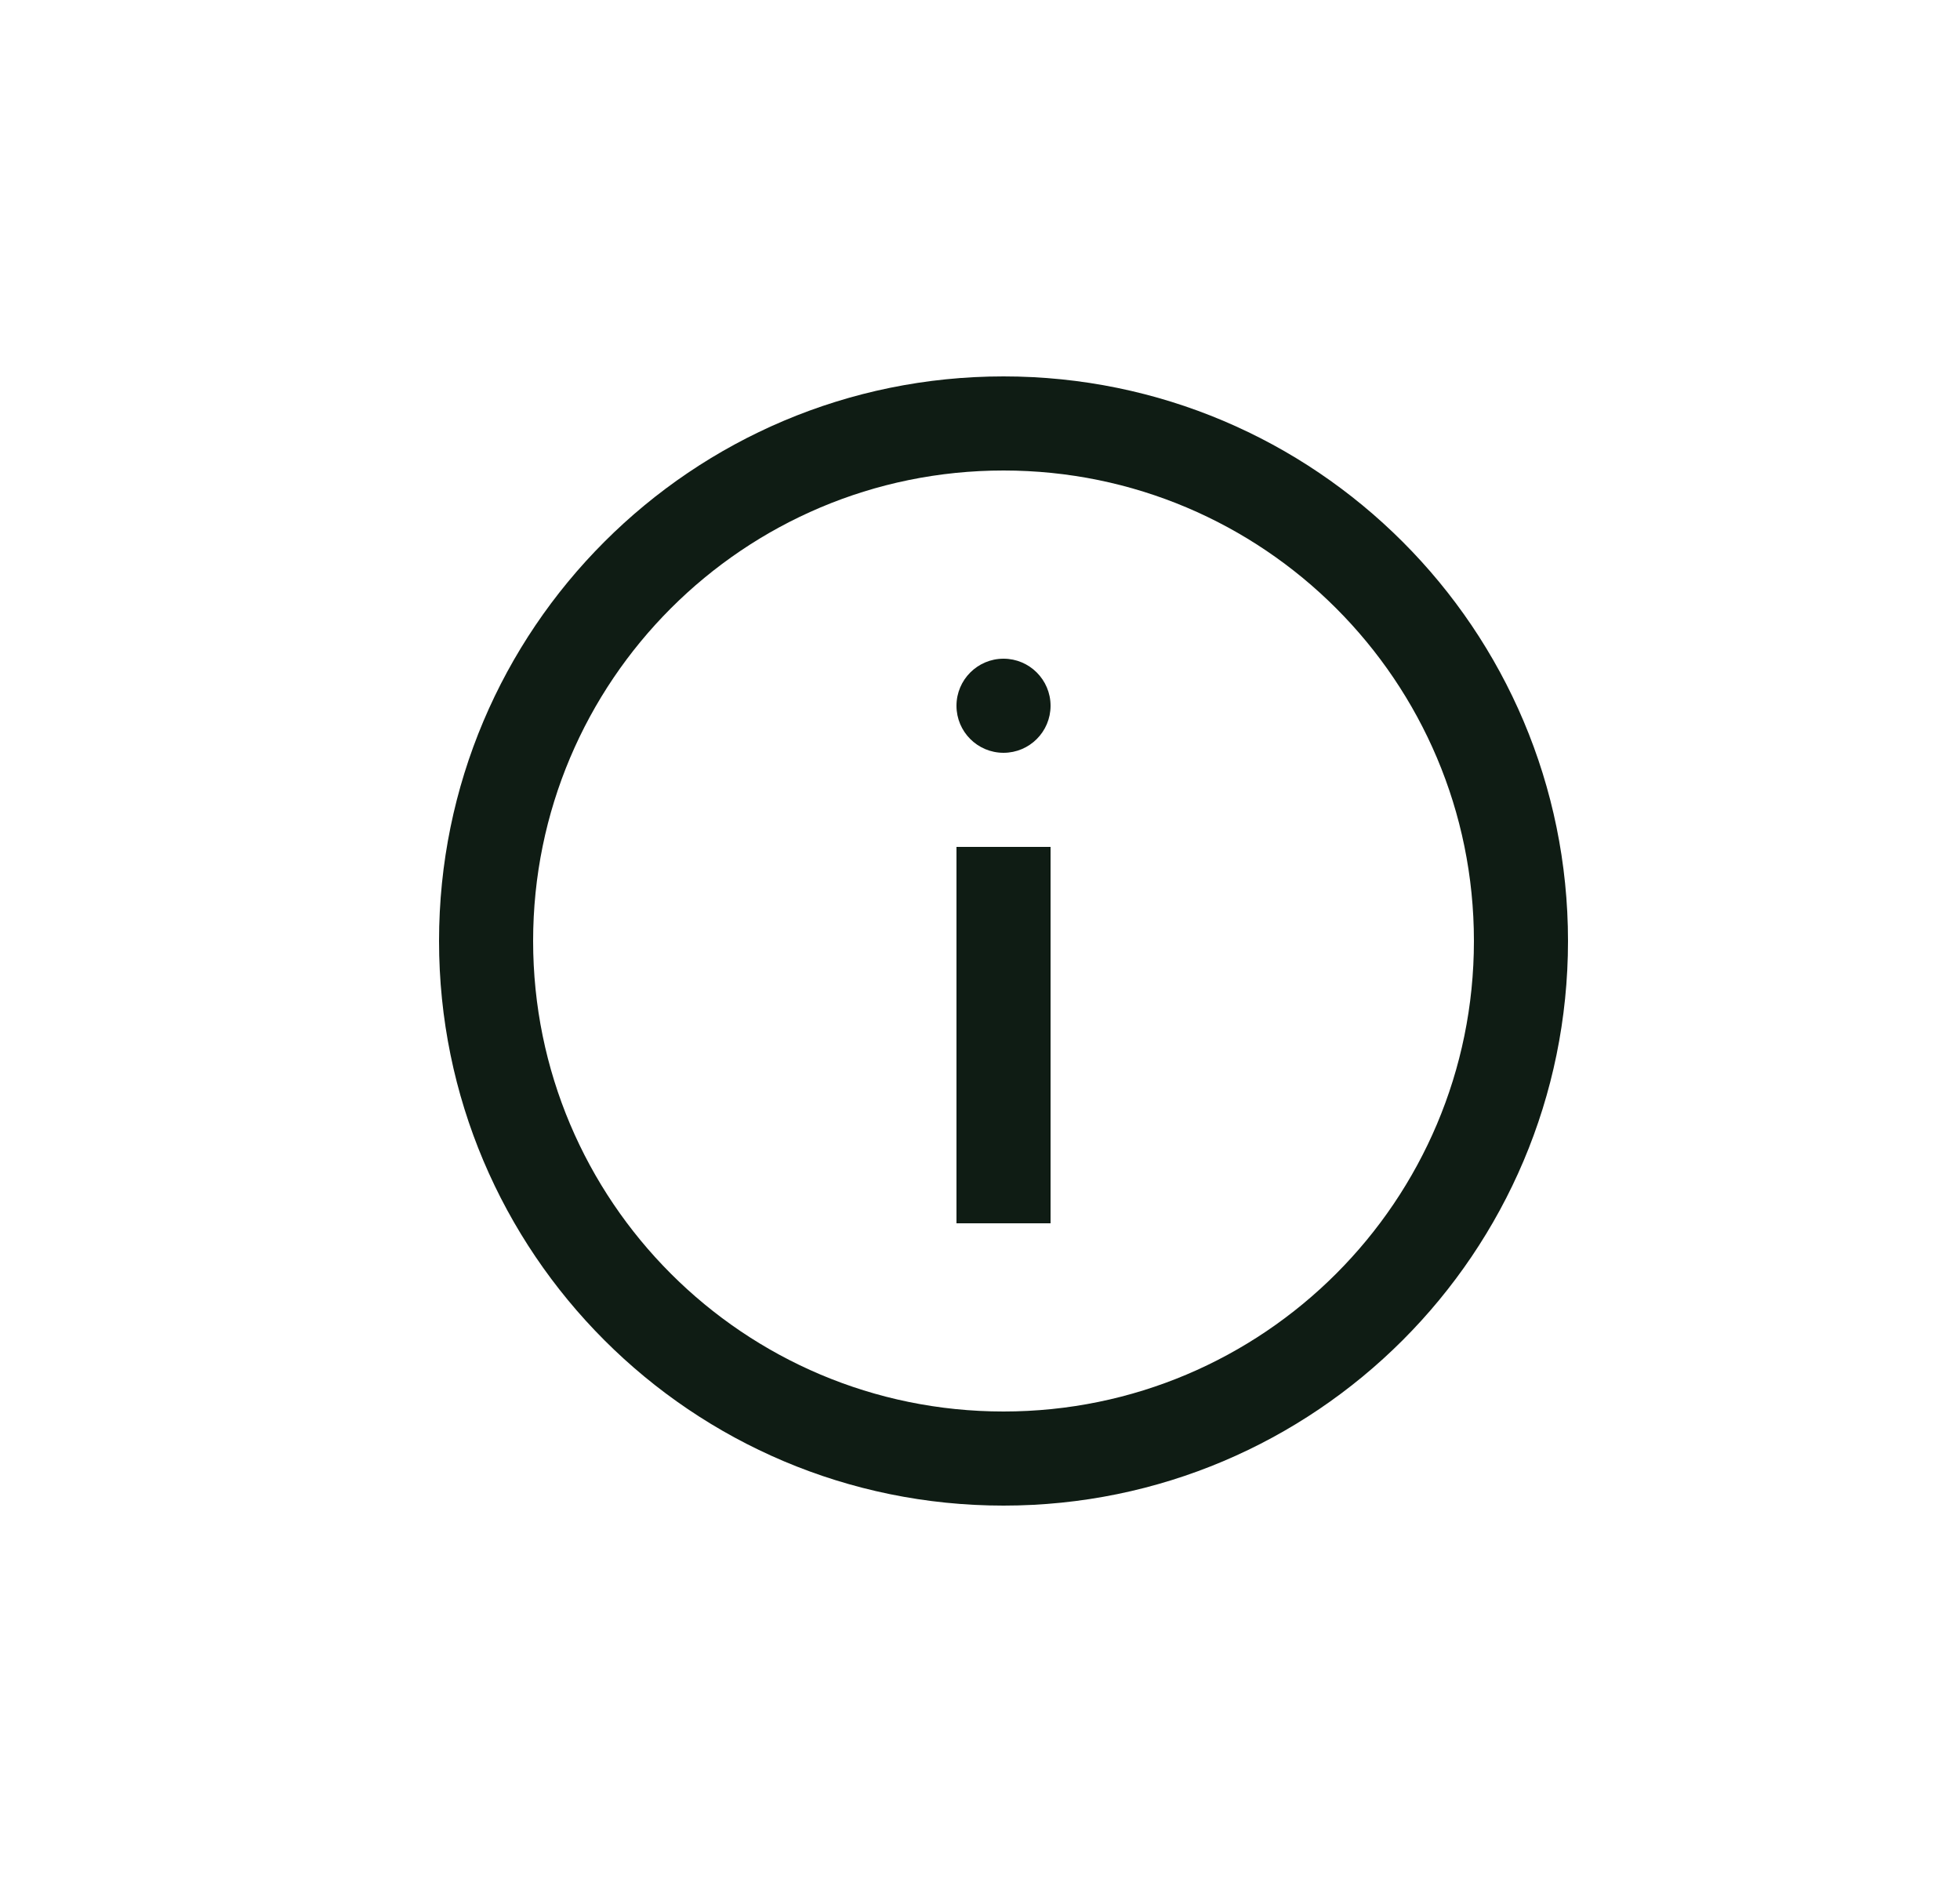 <svg width="25" height="24" viewBox="0 0 25 24" fill="none" xmlns="http://www.w3.org/2000/svg">
<path fill-rule="evenodd" clip-rule="evenodd" d="M12.8 6C9.486 6 6.8 8.686 6.8 12C6.8 15.314 9.486 18 12.8 18C16.114 18 18.8 15.314 18.8 12C18.8 8.686 16.114 6 12.8 6ZM5.6 12C5.6 8.024 8.824 4.8 12.8 4.8C16.776 4.8 20 8.024 20 12C20 15.976 16.776 19.2 12.8 19.2C8.824 19.2 5.6 15.976 5.6 12ZM13.4 10.8V15.6H12.2V10.8H13.4Z" fill="#0F1C14"/>
<path d="M12.8 9.6C13.131 9.6 13.4 9.332 13.4 9C13.4 8.669 13.131 8.4 12.8 8.4C12.469 8.4 12.2 8.669 12.2 9C12.2 9.332 12.469 9.6 12.8 9.6Z" fill="#0F1C14"/>
</svg>
